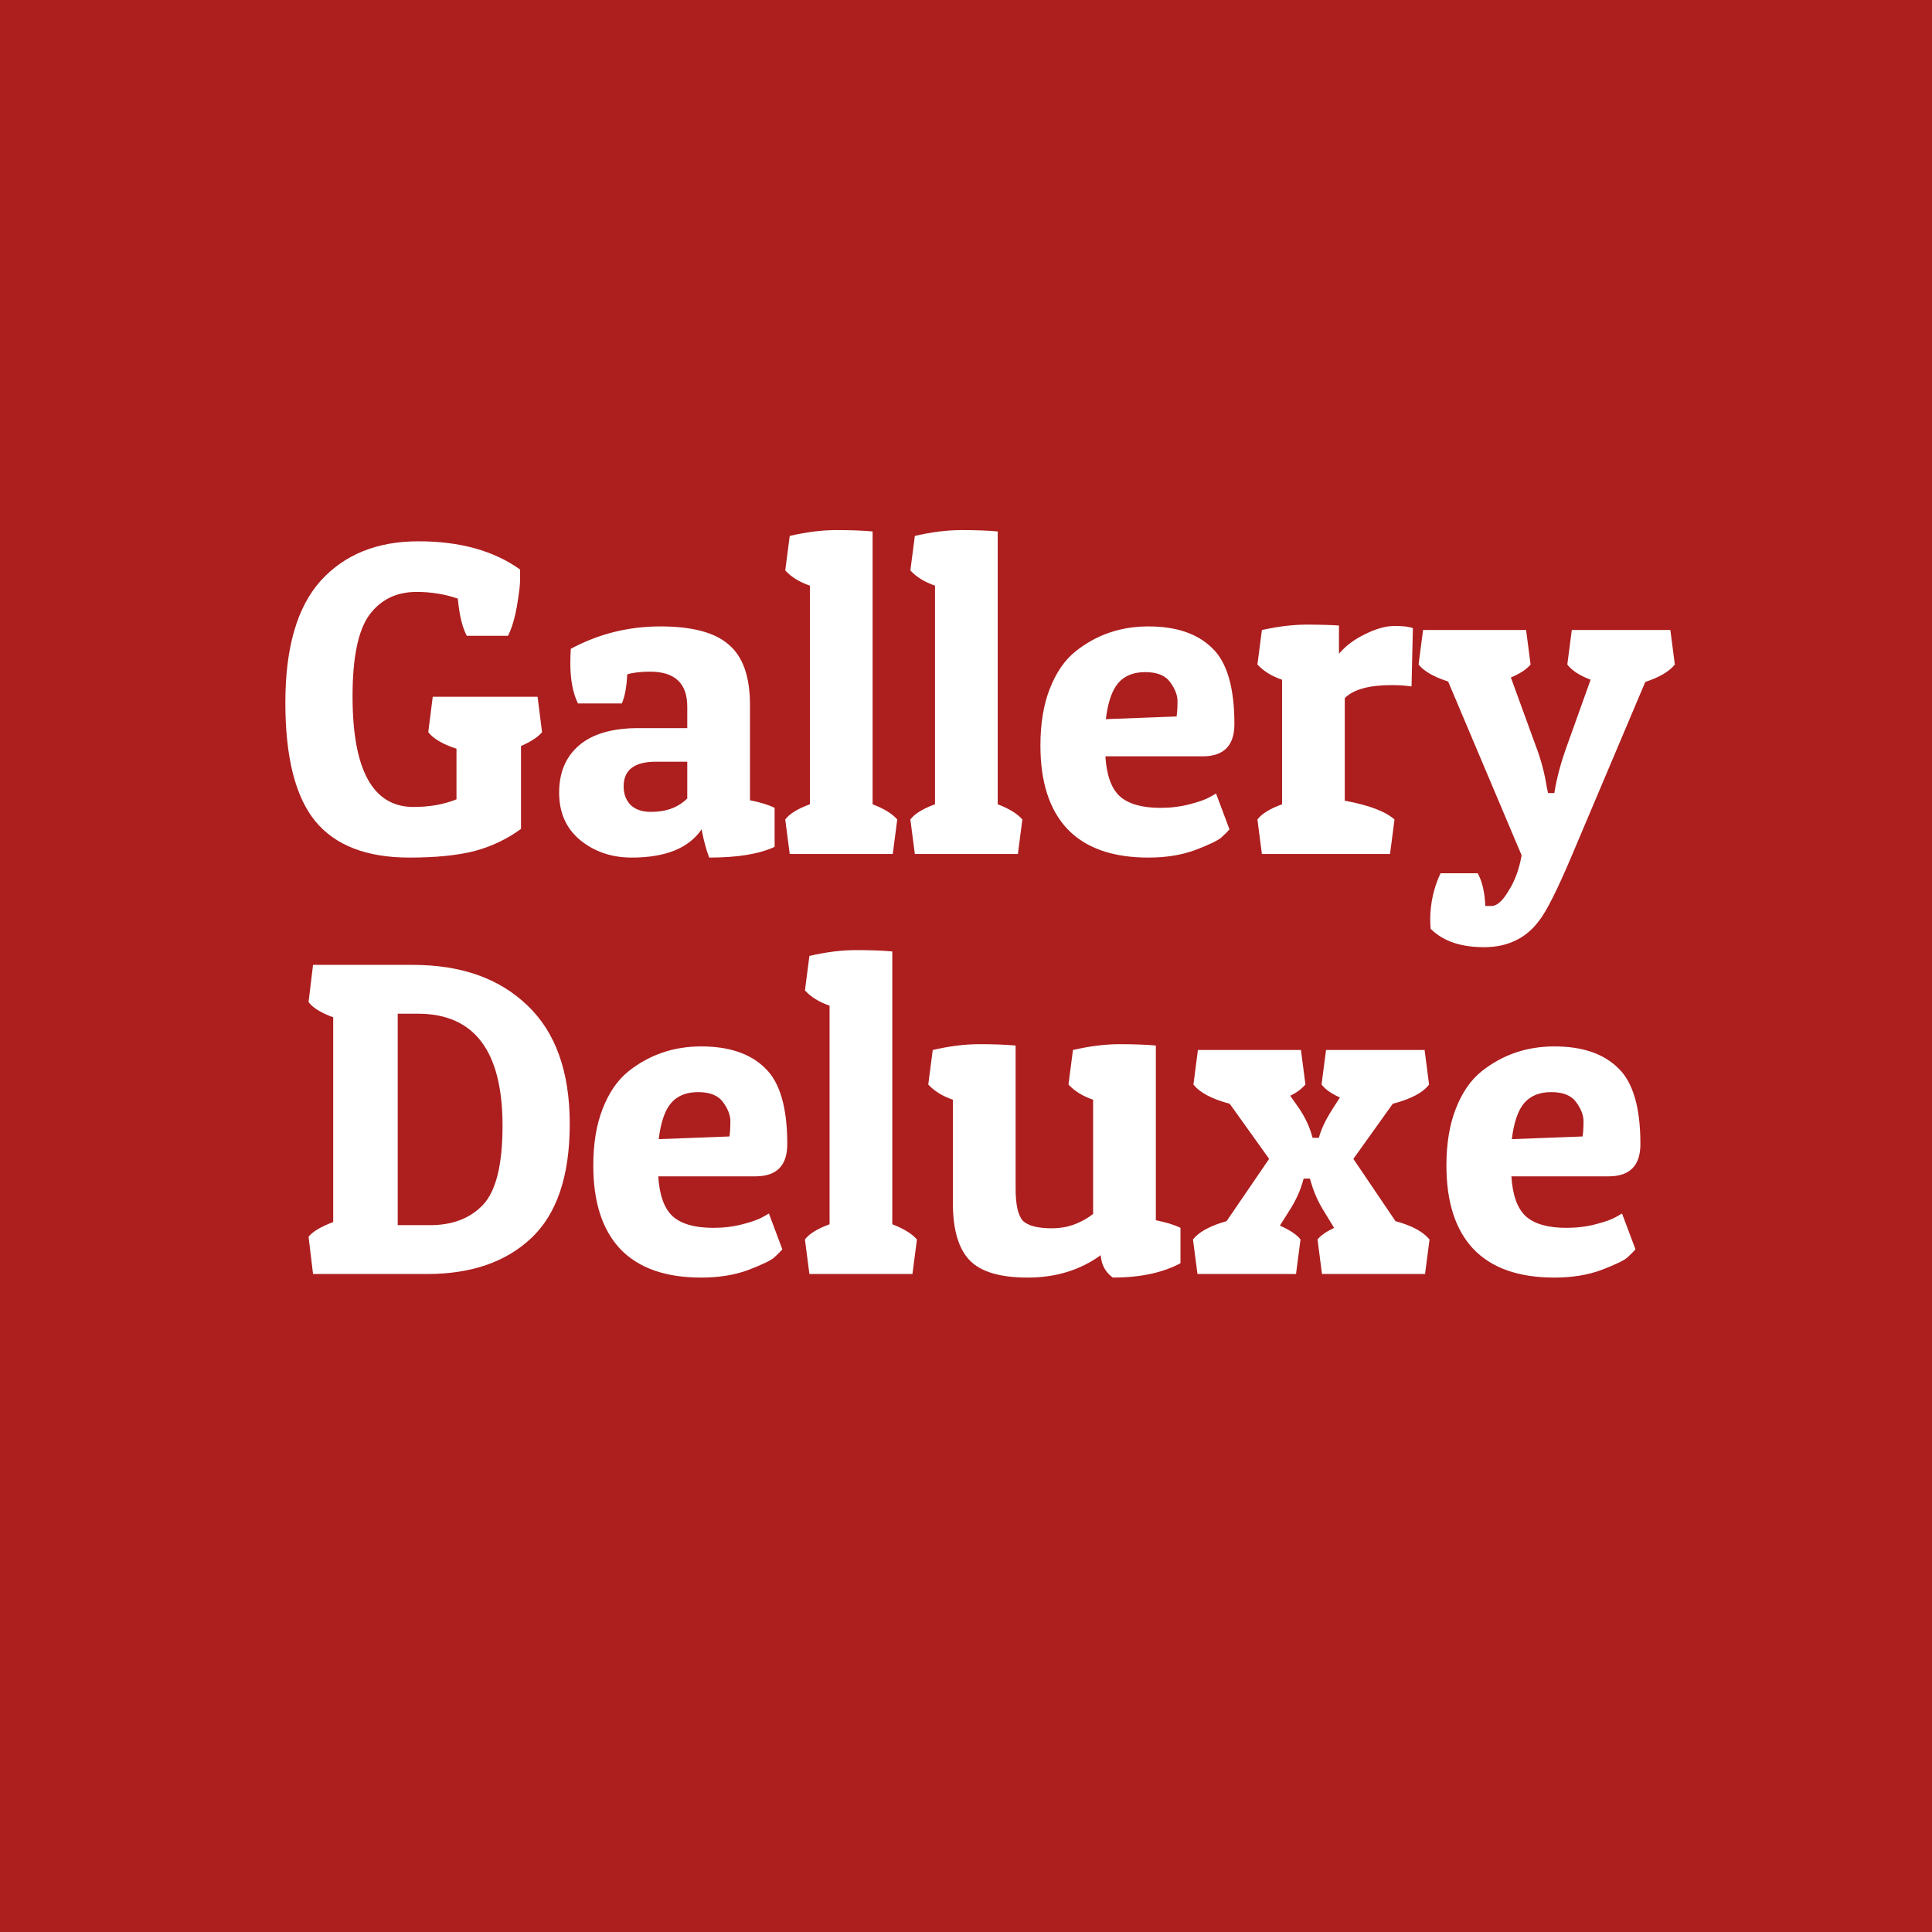 <svg width="138" height="138" viewBox="0 0 138 138" fill="none" xmlns="http://www.w3.org/2000/svg">
<path d="M0 0H138V138H0V0Z" fill="#AD1E1E"/>
<path d="M29.758 42.28C28.307 42.28 27.177 42.835 26.366 43.944C25.576 45.053 25.182 46.984 25.182 49.736C25.182 55.005 26.633 57.64 29.534 57.64C30.686 57.64 31.71 57.459 32.606 57.096V53.48C31.625 53.16 30.953 52.765 30.59 52.296L30.91 49.768H38.398L38.718 52.296C38.441 52.637 37.939 52.968 37.214 53.288V59.208C36.19 59.955 35.059 60.488 33.822 60.808C32.606 61.107 31.081 61.256 29.246 61.256C26.195 61.256 23.955 60.392 22.526 58.664C21.096 56.915 20.382 54.088 20.382 50.184C20.382 46.259 21.224 43.357 22.91 41.48C24.616 39.603 26.942 38.664 29.886 38.664C32.851 38.664 35.273 39.336 37.15 40.68C37.15 40.808 37.15 41.053 37.15 41.416C37.15 41.779 37.075 42.397 36.926 43.272C36.776 44.147 36.563 44.861 36.286 45.416H33.342C33.022 44.819 32.809 43.933 32.702 42.76C31.785 42.44 30.803 42.28 29.758 42.28ZM40.738 47.368C40.738 47.048 40.748 46.707 40.77 46.344C42.754 45.277 44.887 44.744 47.17 44.744C49.452 44.744 51.084 45.181 52.066 46.056C53.068 46.909 53.57 48.339 53.57 50.344V57.16C54.316 57.309 54.903 57.491 55.33 57.704V60.488C54.242 61 52.684 61.256 50.658 61.256C50.444 60.701 50.263 60.029 50.114 59.24C49.196 60.584 47.532 61.256 45.122 61.256C43.692 61.256 42.466 60.84 41.442 60.008C40.439 59.176 39.938 58.045 39.938 56.616C39.938 55.187 40.407 54.067 41.346 53.256C42.306 52.424 43.724 52.008 45.602 52.008H49.09V50.472C49.09 48.808 48.204 47.976 46.434 47.976C45.772 47.976 45.228 48.04 44.802 48.168C44.759 49.064 44.631 49.757 44.418 50.248H41.282C40.919 49.501 40.738 48.541 40.738 47.368ZM46.498 57.992C47.586 57.992 48.45 57.672 49.09 57.032V54.408H46.85C45.314 54.408 44.546 54.995 44.546 56.168C44.546 56.701 44.706 57.139 45.026 57.48C45.367 57.821 45.858 57.992 46.498 57.992ZM56.409 38.28C57.603 38.003 58.713 37.864 59.737 37.864C60.761 37.864 61.625 37.896 62.329 37.96V57.448C63.161 57.768 63.747 58.131 64.089 58.536L63.769 61H56.409L56.089 58.536C56.387 58.131 56.974 57.768 57.849 57.448V41.832C57.102 41.576 56.515 41.213 56.089 40.744L56.409 38.28ZM65.346 38.28C66.541 38.003 67.65 37.864 68.674 37.864C69.698 37.864 70.562 37.896 71.266 37.96V57.448C72.098 57.768 72.685 58.131 73.026 58.536L72.706 61H65.346L65.026 58.536C65.325 58.131 65.912 57.768 66.786 57.448V41.832C66.04 41.576 65.453 41.213 65.026 40.744L65.346 38.28ZM82.028 61.256C79.468 61.256 77.537 60.573 76.236 59.208C74.956 57.843 74.316 55.859 74.316 53.256C74.316 51.677 74.54 50.323 74.988 49.192C75.436 48.04 76.044 47.155 76.812 46.536C78.305 45.341 80.044 44.744 82.028 44.744C84.012 44.744 85.526 45.256 86.572 46.28C87.638 47.283 88.172 49.096 88.172 51.72C88.172 53.256 87.414 54.024 85.9 54.024H78.956C79.041 55.368 79.382 56.317 79.98 56.872C80.598 57.427 81.569 57.704 82.892 57.704C83.617 57.704 84.31 57.619 84.972 57.448C85.633 57.277 86.113 57.107 86.412 56.936L86.86 56.68L87.82 59.24C87.692 59.389 87.5 59.581 87.244 59.816C87.009 60.029 86.39 60.328 85.388 60.712C84.406 61.075 83.286 61.256 82.028 61.256ZM84.044 51.176C84.086 50.877 84.108 50.515 84.108 50.088C84.108 49.661 83.937 49.213 83.596 48.744C83.254 48.253 82.657 48.008 81.804 48.008C80.972 48.008 80.332 48.264 79.884 48.776C79.436 49.288 79.137 50.152 78.988 51.368L84.044 51.176ZM99.416 48.936C97.795 48.936 96.675 49.245 96.056 49.864V57.192C97.784 57.512 98.968 57.96 99.608 58.536L99.288 61H90.136L89.816 58.536C90.115 58.131 90.702 57.768 91.576 57.448V48.552C90.83 48.296 90.243 47.933 89.816 47.464L90.136 45C91.31 44.744 92.366 44.616 93.304 44.616C94.243 44.616 95.022 44.637 95.64 44.68V46.696C96.131 46.12 96.76 45.651 97.528 45.288C98.296 44.904 98.99 44.712 99.608 44.712C100.248 44.712 100.686 44.765 100.92 44.872L100.824 49.032C100.398 48.968 99.928 48.936 99.416 48.936ZM106.543 64.712C106.927 64.712 107.332 64.349 107.759 63.624C108.207 62.92 108.516 62.077 108.687 61.096L103.439 48.68C102.393 48.339 101.689 47.933 101.327 47.464L101.647 45H109.007L109.327 47.464C109.049 47.805 108.58 48.115 107.919 48.392L109.679 53.224C110.063 54.227 110.329 55.219 110.479 56.2L110.575 56.648H111.023C111.193 55.581 111.492 54.461 111.919 53.288L113.615 48.552C112.825 48.253 112.271 47.891 111.951 47.464L112.271 45H119.311L119.631 47.464C119.247 47.955 118.543 48.371 117.519 48.712L112.239 61.192C111.236 63.56 110.468 65.085 109.935 65.768C108.996 67.027 107.684 67.656 105.999 67.656C104.335 67.656 103.065 67.219 102.191 66.344C102.169 66.131 102.159 65.917 102.159 65.704C102.159 64.531 102.404 63.421 102.895 62.376H105.551C105.871 62.952 106.052 63.731 106.095 64.712H106.543ZM30.52 91H22.36L22.04 88.344C22.317 87.981 22.904 87.629 23.8 87.288V72.664C22.925 72.344 22.338 71.981 22.04 71.576L22.36 68.92H29.496C32.93 68.92 35.65 69.88 37.656 71.8C39.682 73.72 40.696 76.547 40.696 80.28C40.696 83.992 39.778 86.712 37.944 88.44C36.13 90.147 33.656 91 30.52 91ZM28.408 87.512H30.712C32.312 87.512 33.57 87.032 34.488 86.072C35.426 85.091 35.896 83.203 35.896 80.408C35.896 75.075 33.88 72.408 29.848 72.408H28.408V87.512ZM50.09 91.256C47.53 91.256 45.599 90.573 44.298 89.208C43.018 87.843 42.378 85.859 42.378 83.256C42.378 81.677 42.602 80.323 43.05 79.192C43.498 78.04 44.106 77.155 44.874 76.536C46.367 75.341 48.106 74.744 50.09 74.744C52.074 74.744 53.589 75.256 54.634 76.28C55.701 77.283 56.234 79.096 56.234 81.72C56.234 83.256 55.477 84.024 53.962 84.024H47.018C47.103 85.368 47.445 86.317 48.042 86.872C48.661 87.427 49.632 87.704 50.954 87.704C51.679 87.704 52.373 87.619 53.034 87.448C53.696 87.277 54.175 87.107 54.474 86.936L54.922 86.68L55.882 89.24C55.754 89.389 55.562 89.581 55.306 89.816C55.072 90.029 54.453 90.328 53.45 90.712C52.469 91.075 51.349 91.256 50.09 91.256ZM52.106 81.176C52.149 80.877 52.17 80.515 52.17 80.088C52.17 79.661 51.999 79.213 51.658 78.744C51.317 78.253 50.719 78.008 49.866 78.008C49.034 78.008 48.394 78.264 47.946 78.776C47.498 79.288 47.2 80.152 47.05 81.368L52.106 81.176ZM57.815 68.28C59.01 68.003 60.119 67.864 61.143 67.864C62.167 67.864 63.031 67.896 63.735 67.96V87.448C64.567 87.768 65.153 88.131 65.495 88.536L65.175 91H57.815L57.495 88.536C57.794 88.131 58.38 87.768 59.255 87.448V71.832C58.508 71.576 57.922 71.213 57.495 70.744L57.815 68.28ZM78.624 89.656C77.152 90.723 75.414 91.256 73.408 91.256C71.424 91.256 70.038 90.84 69.248 90.008C68.459 89.176 68.064 87.821 68.064 85.944V78.552C67.318 78.296 66.731 77.933 66.304 77.464L66.624 75C67.819 74.723 68.928 74.584 69.952 74.584C70.976 74.584 71.84 74.616 72.544 74.68V84.888C72.544 86.04 72.715 86.808 73.056 87.192C73.419 87.555 74.123 87.736 75.168 87.736C76.214 87.736 77.184 87.395 78.08 86.712V78.552C77.334 78.296 76.747 77.933 76.32 77.464L76.64 75C77.835 74.723 78.944 74.584 79.968 74.584C80.992 74.584 81.856 74.616 82.56 74.68V87.16C83.307 87.309 83.894 87.491 84.32 87.704V90.232C83.04 90.915 81.43 91.256 79.488 91.256C78.955 90.872 78.667 90.339 78.624 89.656ZM94.205 81.272C94.354 80.696 94.663 80.035 95.133 79.288L95.709 78.392C95.09 78.115 94.653 77.805 94.397 77.464L94.717 75H101.757L102.077 77.464C101.65 78.04 100.786 78.499 99.485 78.84L96.669 82.776L99.677 87.224C100.85 87.544 101.661 87.981 102.109 88.536L101.789 91H94.429L94.109 88.536C94.322 88.259 94.717 87.981 95.293 87.704L94.493 86.392C94.13 85.795 93.853 85.165 93.661 84.504L93.565 84.184H93.117C92.925 84.931 92.615 85.645 92.189 86.328L91.421 87.544C92.146 87.864 92.637 88.195 92.893 88.536L92.573 91H85.533L85.213 88.536C85.618 88.003 86.418 87.565 87.613 87.224L90.653 82.776L87.837 78.84C86.557 78.499 85.693 78.04 85.245 77.464L85.565 75H92.925L93.245 77.464C92.946 77.805 92.584 78.072 92.157 78.264L92.829 79.224C93.255 79.864 93.565 80.547 93.757 81.272H94.205ZM111.028 91.256C108.468 91.256 106.537 90.573 105.236 89.208C103.956 87.843 103.316 85.859 103.316 83.256C103.316 81.677 103.54 80.323 103.988 79.192C104.436 78.04 105.044 77.155 105.812 76.536C107.305 75.341 109.044 74.744 111.028 74.744C113.012 74.744 114.526 75.256 115.572 76.28C116.638 77.283 117.172 79.096 117.172 81.72C117.172 83.256 116.414 84.024 114.9 84.024H107.956C108.041 85.368 108.382 86.317 108.98 86.872C109.598 87.427 110.569 87.704 111.892 87.704C112.617 87.704 113.31 87.619 113.972 87.448C114.633 87.277 115.113 87.107 115.412 86.936L115.86 86.68L116.82 89.24C116.692 89.389 116.5 89.581 116.244 89.816C116.009 90.029 115.39 90.328 114.388 90.712C113.406 91.075 112.286 91.256 111.028 91.256ZM113.044 81.176C113.086 80.877 113.108 80.515 113.108 80.088C113.108 79.661 112.937 79.213 112.596 78.744C112.254 78.253 111.657 78.008 110.804 78.008C109.972 78.008 109.332 78.264 108.884 78.776C108.436 79.288 108.137 80.152 107.988 81.368L113.044 81.176Z" fill="white"/>
</svg>
